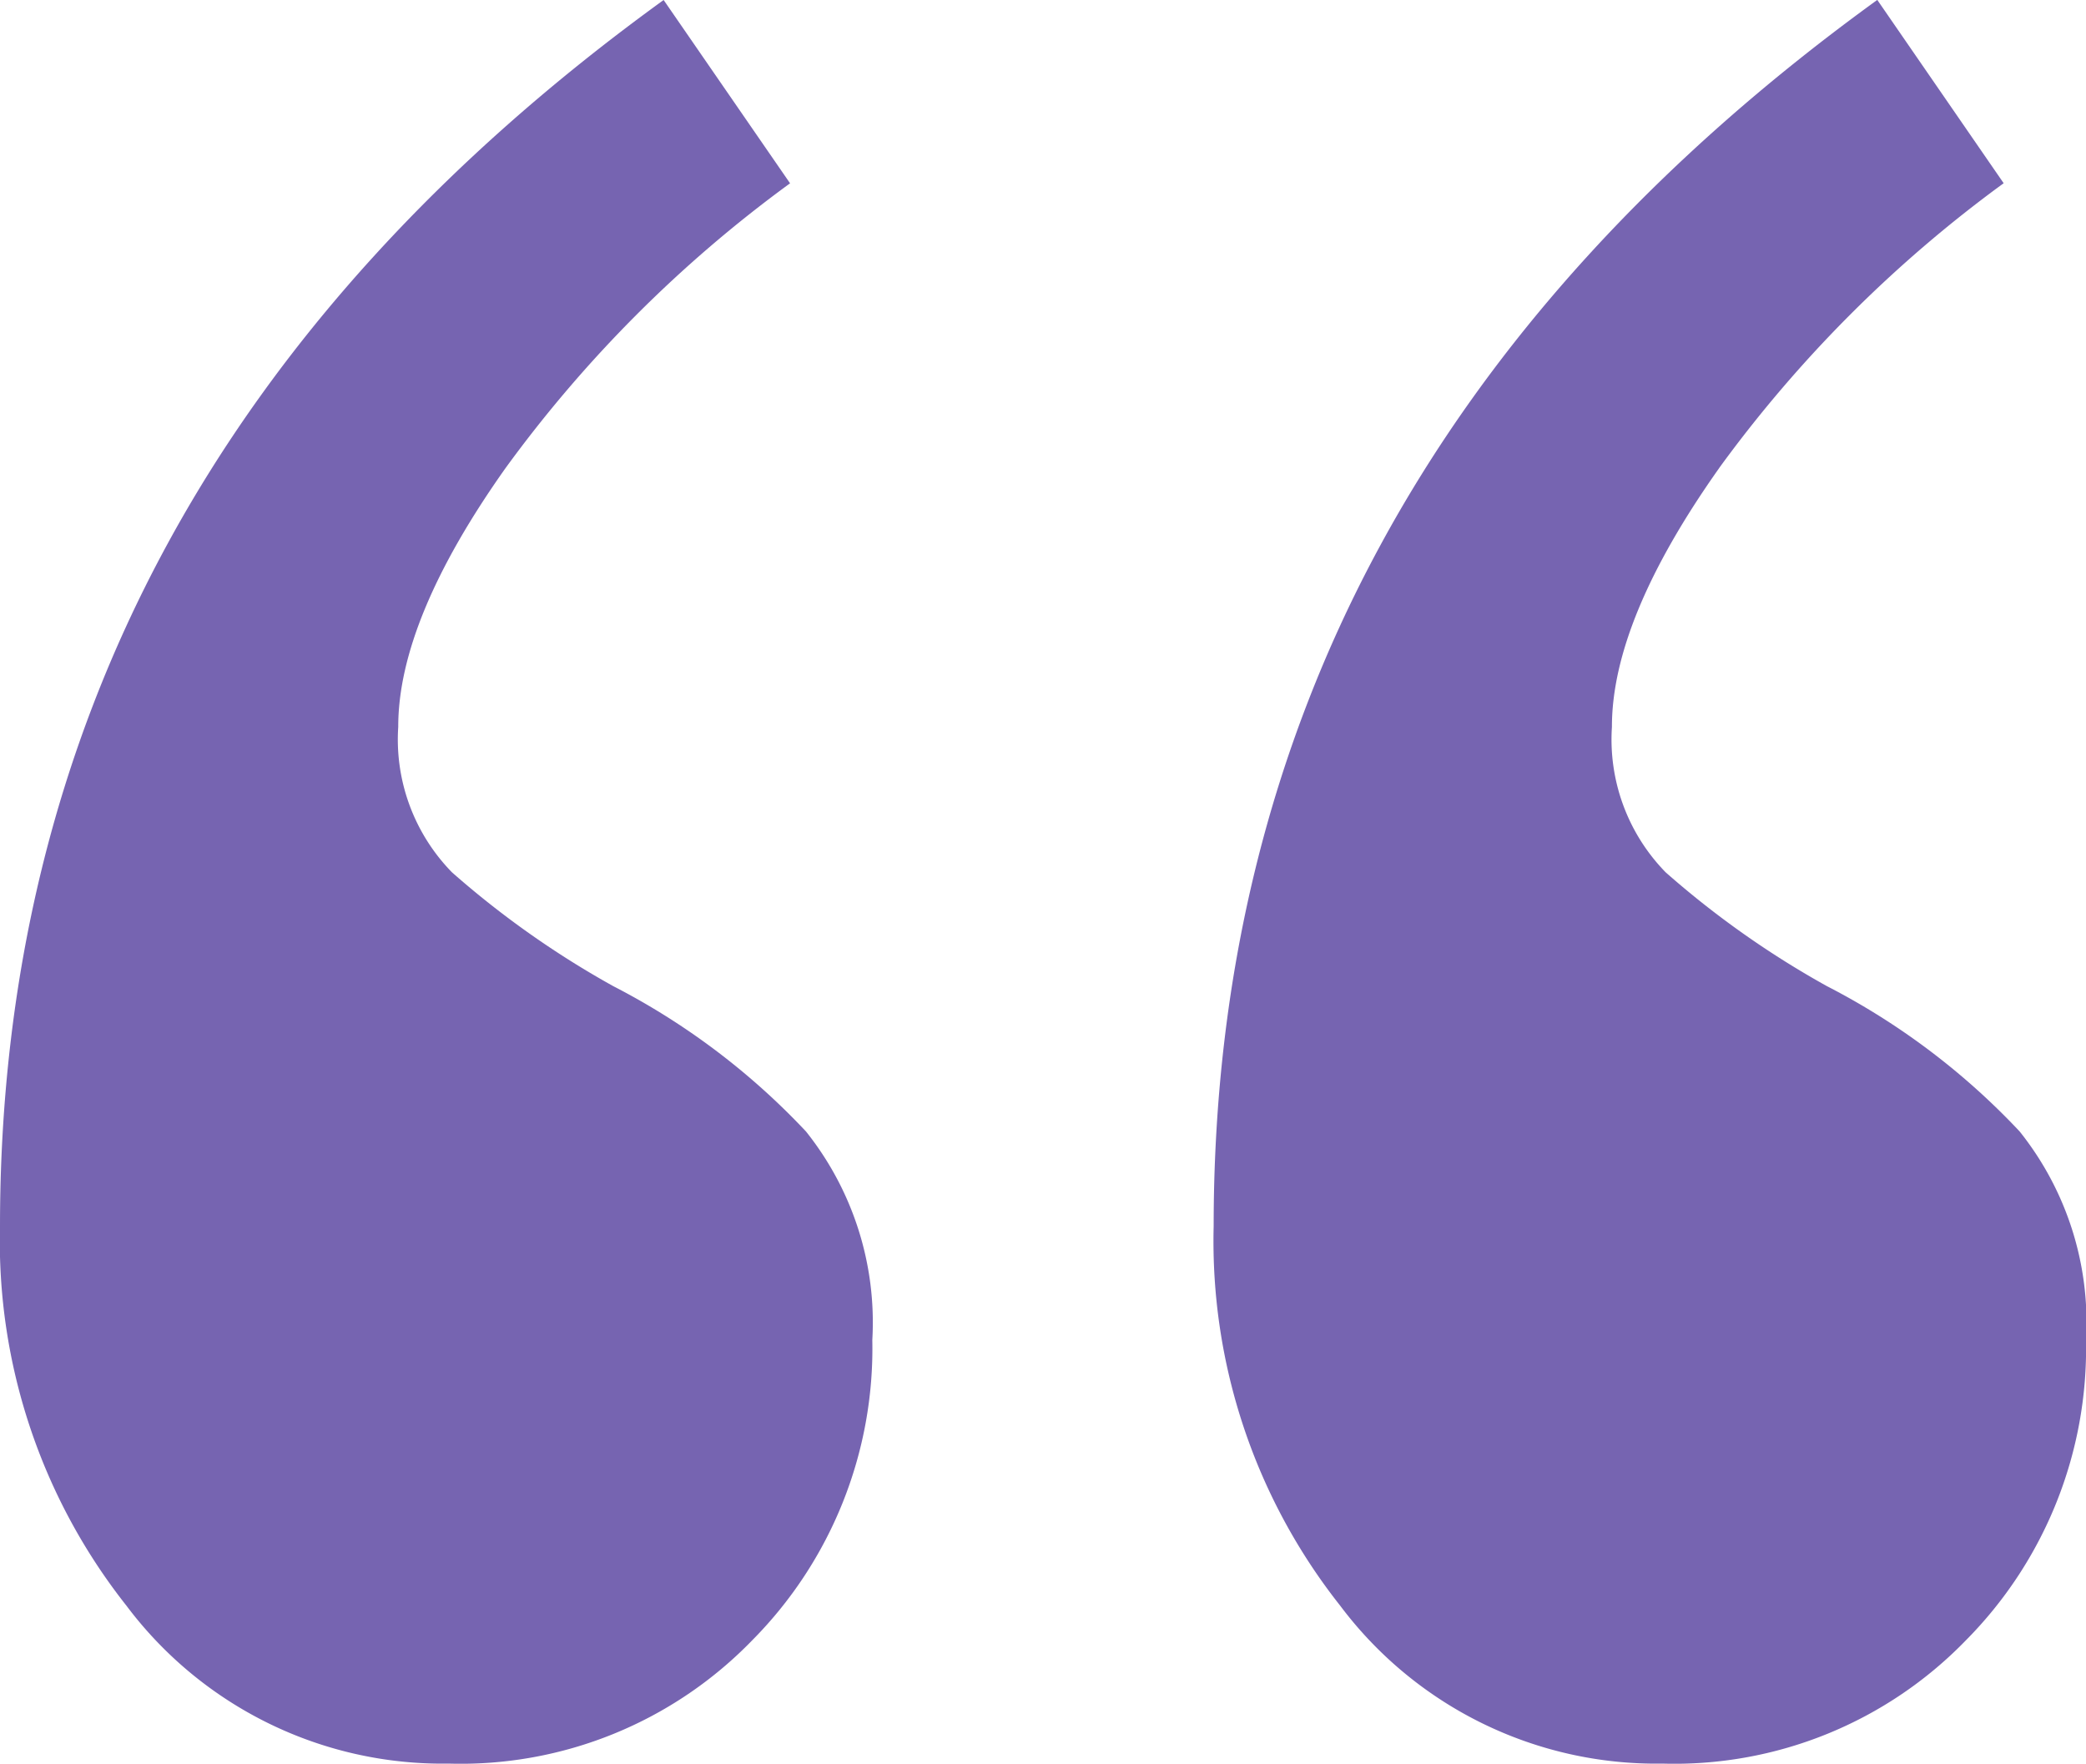 <svg xmlns="http://www.w3.org/2000/svg" xmlns:xlink="http://www.w3.org/1999/xlink" width="71.353" height="60.326" viewBox="0 0 71.353 60.326">
  <defs>
    <clipPath id="clip-path">
      <rect id="Rectangle_2" data-name="Rectangle 2" width="71.353" height="60.326" fill="none"/>
    </clipPath>
  </defs>
  <g id="Group_2" data-name="Group 2" transform="translate(0 0)">
    <g id="Group_1" data-name="Group 1" transform="translate(0 0)" clip-path="url(#clip-path)">
      <path id="Path_1" data-name="Path 1" d="M17.3,16q-3.682,5.19-3.678,8.864a6.5,6.5,0,0,0,1.839,4.974,31.4,31.4,0,0,0,5.515,3.892A24.261,24.261,0,0,1,27.568,38.7a10.465,10.465,0,0,1,2.27,7.135,14.17,14.17,0,0,1-4.108,10.27,13.883,13.883,0,0,1-10.379,4.217A13.509,13.509,0,0,1,4.325,54.921,20.1,20.1,0,0,1,0,41.947Q0,16.435,22.7,0l4.325,6.27A44.31,44.31,0,0,0,17.3,16m41.513,0q-3.679,5.19-3.676,8.864a6.5,6.5,0,0,0,1.839,4.974,31.338,31.338,0,0,0,5.515,3.892A24.261,24.261,0,0,1,69.083,38.7a10.465,10.465,0,0,1,2.27,7.135,14.17,14.17,0,0,1-4.108,10.27,13.883,13.883,0,0,1-10.379,4.217,13.509,13.509,0,0,1-11.027-5.405,20.1,20.1,0,0,1-4.325-12.973q0-25.512,22.7-41.947l4.323,6.27A44.379,44.379,0,0,0,58.811,16" transform="translate(0 0)" fill="#7664b1"/>
    </g>
  </g>
</svg>
